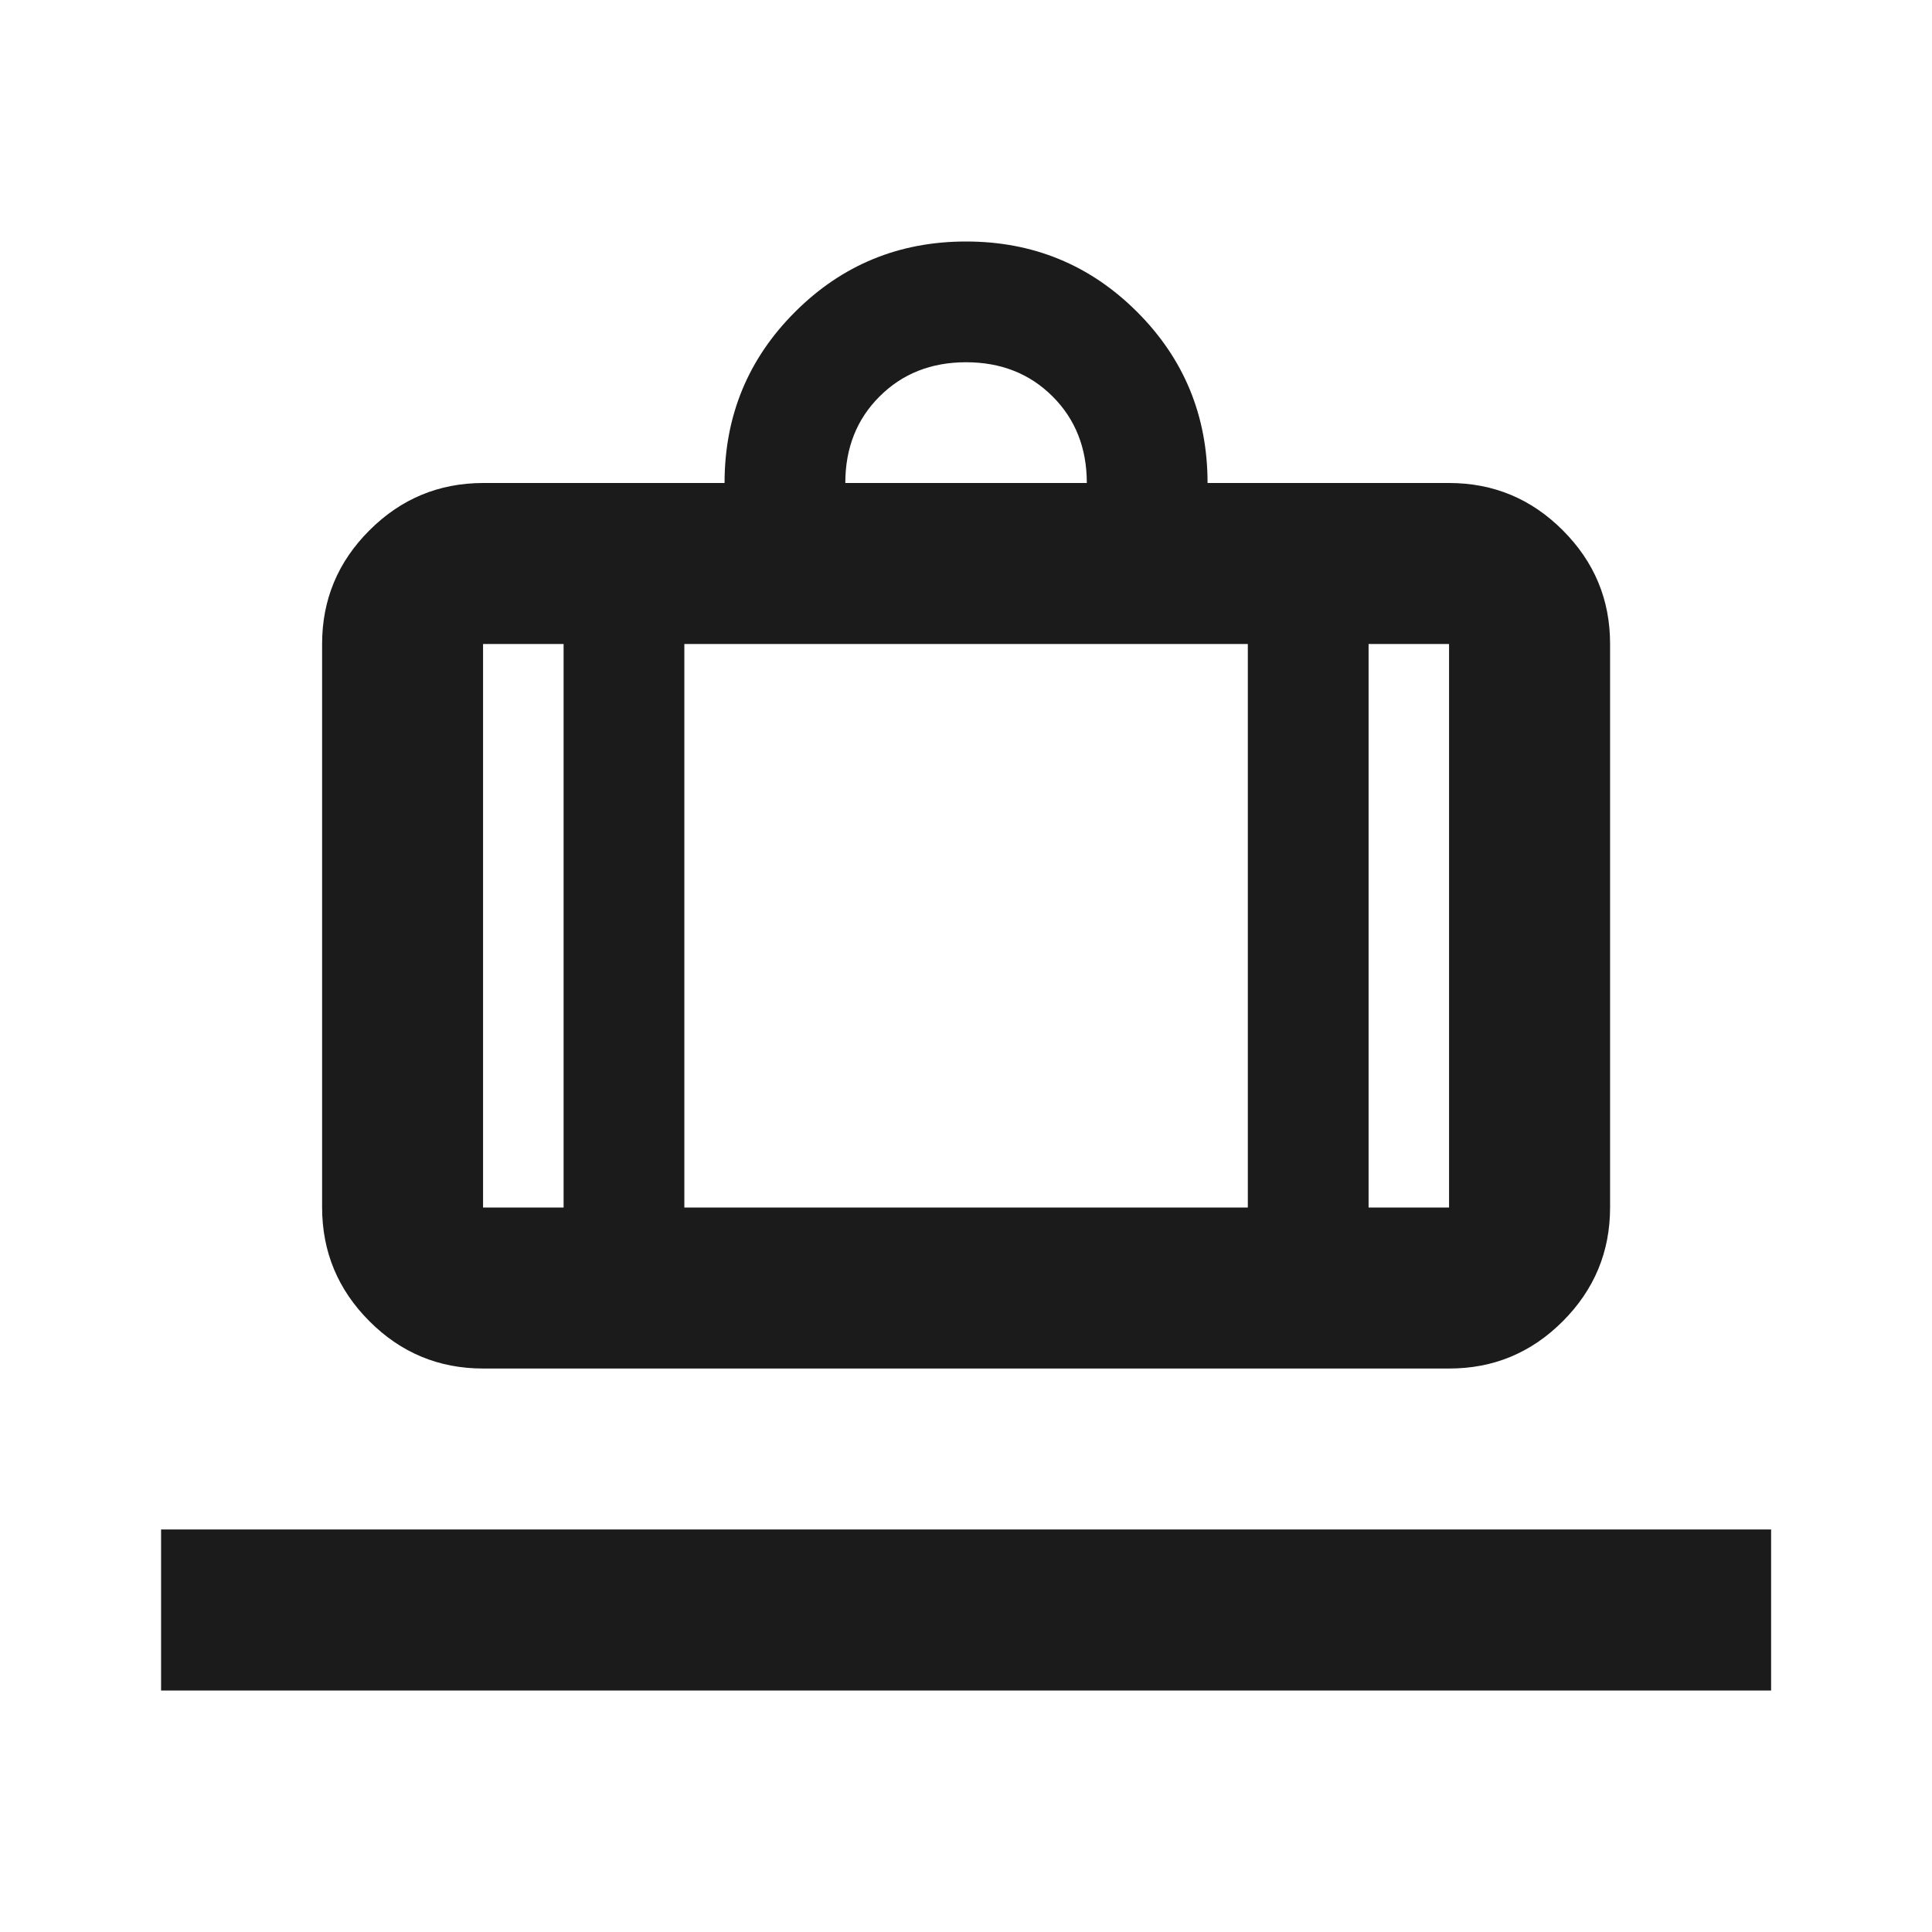 <svg width="32" height="32" viewBox="0 0 32 32" fill="none" xmlns="http://www.w3.org/2000/svg">
<path d="M2.668 28V25.333H29.335V28H2.668ZM8.001 22.667C7.268 22.667 6.64 22.406 6.119 21.884C5.597 21.362 5.336 20.734 5.335 20V10.667C5.335 9.933 5.596 9.306 6.119 8.784C6.641 8.262 7.269 8.001 8.001 8H12.001C12.001 6.889 12.39 5.944 13.168 5.167C13.946 4.389 14.89 4 16.001 4C17.112 4 18.057 4.389 18.835 5.167C19.612 5.944 20.001 6.889 20.001 8H24.001C24.735 8 25.363 8.261 25.885 8.784C26.408 9.307 26.669 9.934 26.668 10.667V20C26.668 20.733 26.407 21.361 25.885 21.884C25.363 22.407 24.735 22.668 24.001 22.667H8.001ZM22.668 20H24.001V10.667H22.668V20ZM14.001 8H18.001C18.001 7.422 17.812 6.944 17.435 6.567C17.057 6.189 16.579 6 16.001 6C15.424 6 14.946 6.189 14.568 6.567C14.19 6.944 14.001 7.422 14.001 8ZM9.335 20V10.667H8.001V20H9.335ZM11.335 10.667V20H20.668V10.667H11.335Z" fill="#1B1B1B"/>
</svg>
